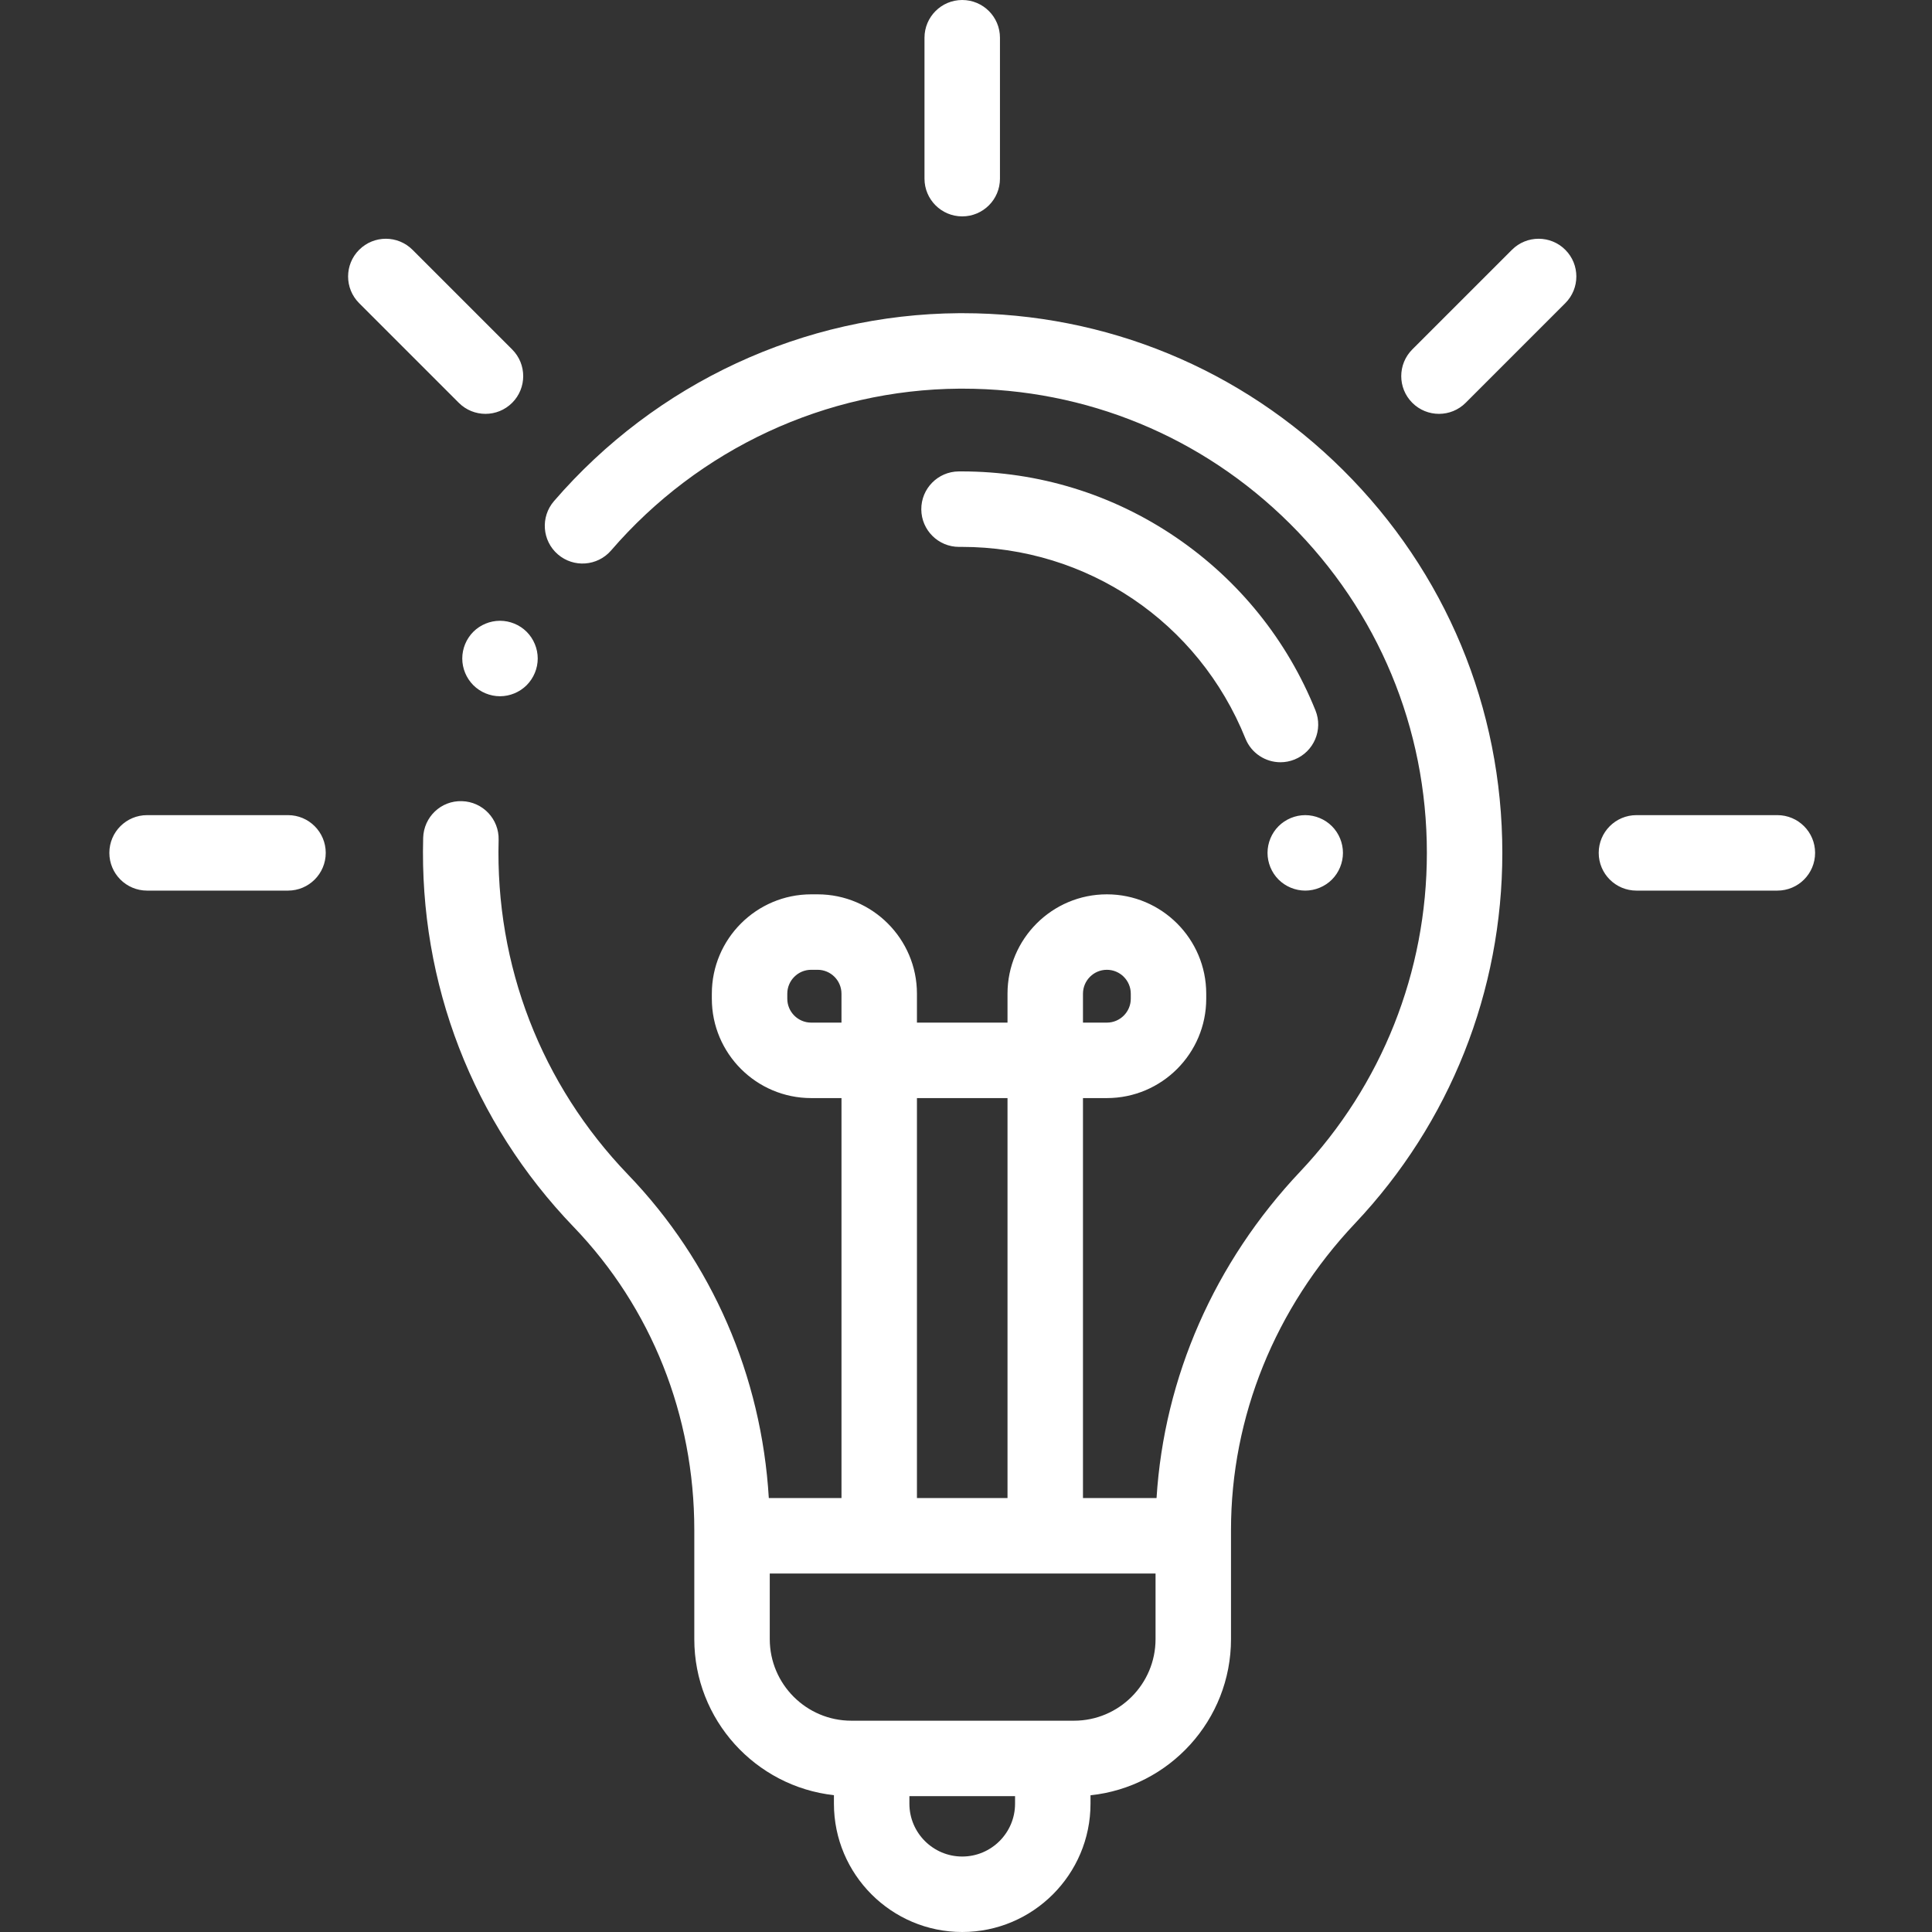 <?xml version="1.0" encoding="UTF-8"?>
<svg width="128px" height="128px" viewBox="0 0 128 128" version="1.1" xmlns="http://www.w3.org/2000/svg" xmlns:xlink="http://www.w3.org/1999/xlink">
    <rect x="0" y="0" width="128" height="128" fill="#333333" stroke="none"/>
    <title>icon/innovativ</title>
    <g id="Playground" stroke="none" stroke-width="1" fill="none" fill-rule="evenodd">
        <g id="Artboard" transform="translate(-279, -39)" fill="#FFFFFF" fill-rule="nonzero">
            <g id="icon/innovativ" transform="translate(286.245, 39)">
                <path d="M56.536,20.75 C66.04,20.75 74.977,24.431 81.726,31.132 C88.537,37.896 92.288,46.907 92.288,56.505 C92.288,65.672 88.823,74.39 82.531,81.051 C77.231,86.662 74.312,93.876 74.312,101.363 L74.312,108.596 C74.312,113.963 70.228,118.393 65.004,118.942 L65.004,119.5 C65.004,124.187 61.191,128 56.505,128 C51.818,128 48.005,124.187 48.005,119.5 L48.005,118.935 C42.809,118.359 38.754,113.943 38.754,108.596 L38.754,101.362 C38.754,93.775 35.915,86.646 30.76,81.287 C24.069,74.329 20.529,65.175 20.791,55.51 C20.829,54.13 21.972,53.032 23.358,53.079 C24.739,53.117 25.827,54.266 25.79,55.646 C25.564,63.962 28.609,71.837 34.364,77.821 C39.937,83.615 43.206,91.158 43.691,99.251 L48.506,99.251 L48.506,72.751 L46.499,72.751 C42.869,72.751 39.916,69.799 39.916,66.168 L39.916,65.835 C39.916,62.205 42.869,59.252 46.499,59.252 L46.922,59.252 C50.552,59.252 53.505,62.205 53.505,65.835 L53.505,67.751 L59.505,67.751 L59.505,65.835 C59.505,62.205 62.458,59.252 66.088,59.252 C69.718,59.252 72.671,62.205 72.671,65.835 L72.671,66.168 C72.671,69.798 69.719,72.751 66.088,72.751 L64.505,72.751 L64.505,99.251 L69.379,99.251 C69.88,91.247 73.215,83.633 78.897,77.618 C84.308,71.888 87.289,64.39 87.289,56.505 C87.289,48.249 84.062,40.498 78.203,34.681 C72.398,28.916 64.71,25.75 56.535,25.75 C56.46,25.75 56.386,25.75 56.311,25.75 C47.473,25.813 39.064,29.72 33.242,36.469 C32.34,37.514 30.761,37.631 29.715,36.729 C28.67,35.827 28.554,34.249 29.456,33.203 C36.22,25.362 45.995,20.823 56.276,20.75 Z M60.005,119 L53.005,119 L53.005,119.5 C53.005,121.43 54.575,123 56.505,123 C58.435,123 60.005,121.43 60.005,119.5 L60.005,119 Z M69.313,104.251 L43.754,104.251 L43.754,108.596 C43.754,111.576 46.178,114.001 49.158,114.001 L63.909,114.001 C66.889,114.001 69.313,111.576 69.313,108.596 L69.313,104.251 Z M59.505,72.751 L53.505,72.751 L53.505,99.251 L59.505,99.251 L59.505,72.751 Z M66.088,64.251 C65.215,64.251 64.505,64.962 64.505,65.835 L64.505,67.751 L66.088,67.751 C66.961,67.751 67.672,67.041 67.672,66.168 L67.672,65.835 C67.672,64.962 66.961,64.251 66.088,64.251 Z M46.922,64.251 L46.498,64.251 C45.626,64.251 44.915,64.962 44.915,65.835 L44.915,66.168 C44.915,67.041 45.626,67.751 46.498,67.751 L48.505,67.751 L48.505,65.835 C48.505,64.962 47.795,64.251 46.922,64.251 Z M79.232,54.005 C79.889,54.005 80.534,54.273 80.999,54.738 C81.464,55.203 81.729,55.847 81.729,56.505 C81.729,57.163 81.464,57.807 80.999,58.273 C80.534,58.738 79.889,59.005 79.232,59.005 C78.572,59.005 77.927,58.737 77.462,58.273 C76.997,57.807 76.732,57.163 76.732,56.505 C76.732,55.847 76.997,55.203 77.462,54.738 C77.927,54.273 78.572,54.005 79.232,54.005 Z M56.459,31.232 C61.569,31.232 66.488,32.748 70.696,35.622 C74.849,38.459 78.035,42.416 79.908,47.066 C80.424,48.346 79.804,49.803 78.523,50.319 C78.218,50.442 77.901,50.501 77.59,50.501 C76.6,50.501 75.663,49.908 75.27,48.934 C72.157,41.205 64.783,36.232 56.459,36.232 C56.41,36.232 56.361,36.232 56.311,36.233 L56.293,36.233 C54.921,36.233 53.803,35.125 53.793,33.75 C53.784,32.37 54.895,31.242 56.276,31.233 C56.337,31.232 56.398,31.232 56.459,31.232 Z M25.881,41.128 C26.538,41.128 27.183,41.393 27.648,41.858 C28.113,42.325 28.381,42.968 28.381,43.628 C28.381,44.285 28.113,44.928 27.648,45.395 C27.183,45.861 26.538,46.128 25.881,46.128 C25.223,46.128 24.578,45.86 24.113,45.395 C23.648,44.928 23.381,44.285 23.381,43.628 C23.381,42.968 23.648,42.325 24.113,41.858 C24.578,41.393 25.223,41.128 25.881,41.128 Z M16.55,16.55 C17.527,15.574 19.109,15.574 20.085,16.55 L26.687,23.151 C27.663,24.128 27.663,25.711 26.687,26.687 C26.198,27.175 25.559,27.419 24.919,27.419 C24.279,27.419 23.64,27.175 23.151,26.687 L16.55,20.086 C15.573,19.109 15.573,17.526 16.55,16.55 Z M92.925,16.55 C93.901,15.574 95.484,15.574 96.46,16.55 C97.436,17.526 97.436,19.109 96.46,20.085 L89.859,26.687 C89.371,27.175 88.731,27.419 88.091,27.419 C87.451,27.419 86.812,27.175 86.323,26.687 C85.347,25.71 85.347,24.128 86.323,23.151 Z M56.505,0 C55.124,0 54.005,1.119 54.005,2.5 L54.005,11.836 C54.005,13.216 55.124,14.336 56.505,14.336 C57.886,14.336 59.005,13.216 59.005,11.836 L59.005,2.5 C59.005,1.119 57.886,0 56.505,0 Z M110.51,54.005 L101.174,54.005 C99.793,54.005 98.674,55.125 98.674,56.505 C98.674,57.886 99.793,59.005 101.174,59.005 L110.51,59.005 C111.891,59.005 113.01,57.886 113.01,56.505 C113.01,55.125 111.891,54.005 110.51,54.005 Z M11.836,54.005 L2.5,54.005 C1.119,54.005 0,55.125 0,56.505 C0,57.886 1.119,59.005 2.5,59.005 L11.836,59.005 C13.216,59.005 14.336,57.886 14.336,56.505 C14.336,55.125 13.217,54.005 11.836,54.005 Z" id="Combined-Shape"></path>
            </g>
        </g>
    </g>
</svg>